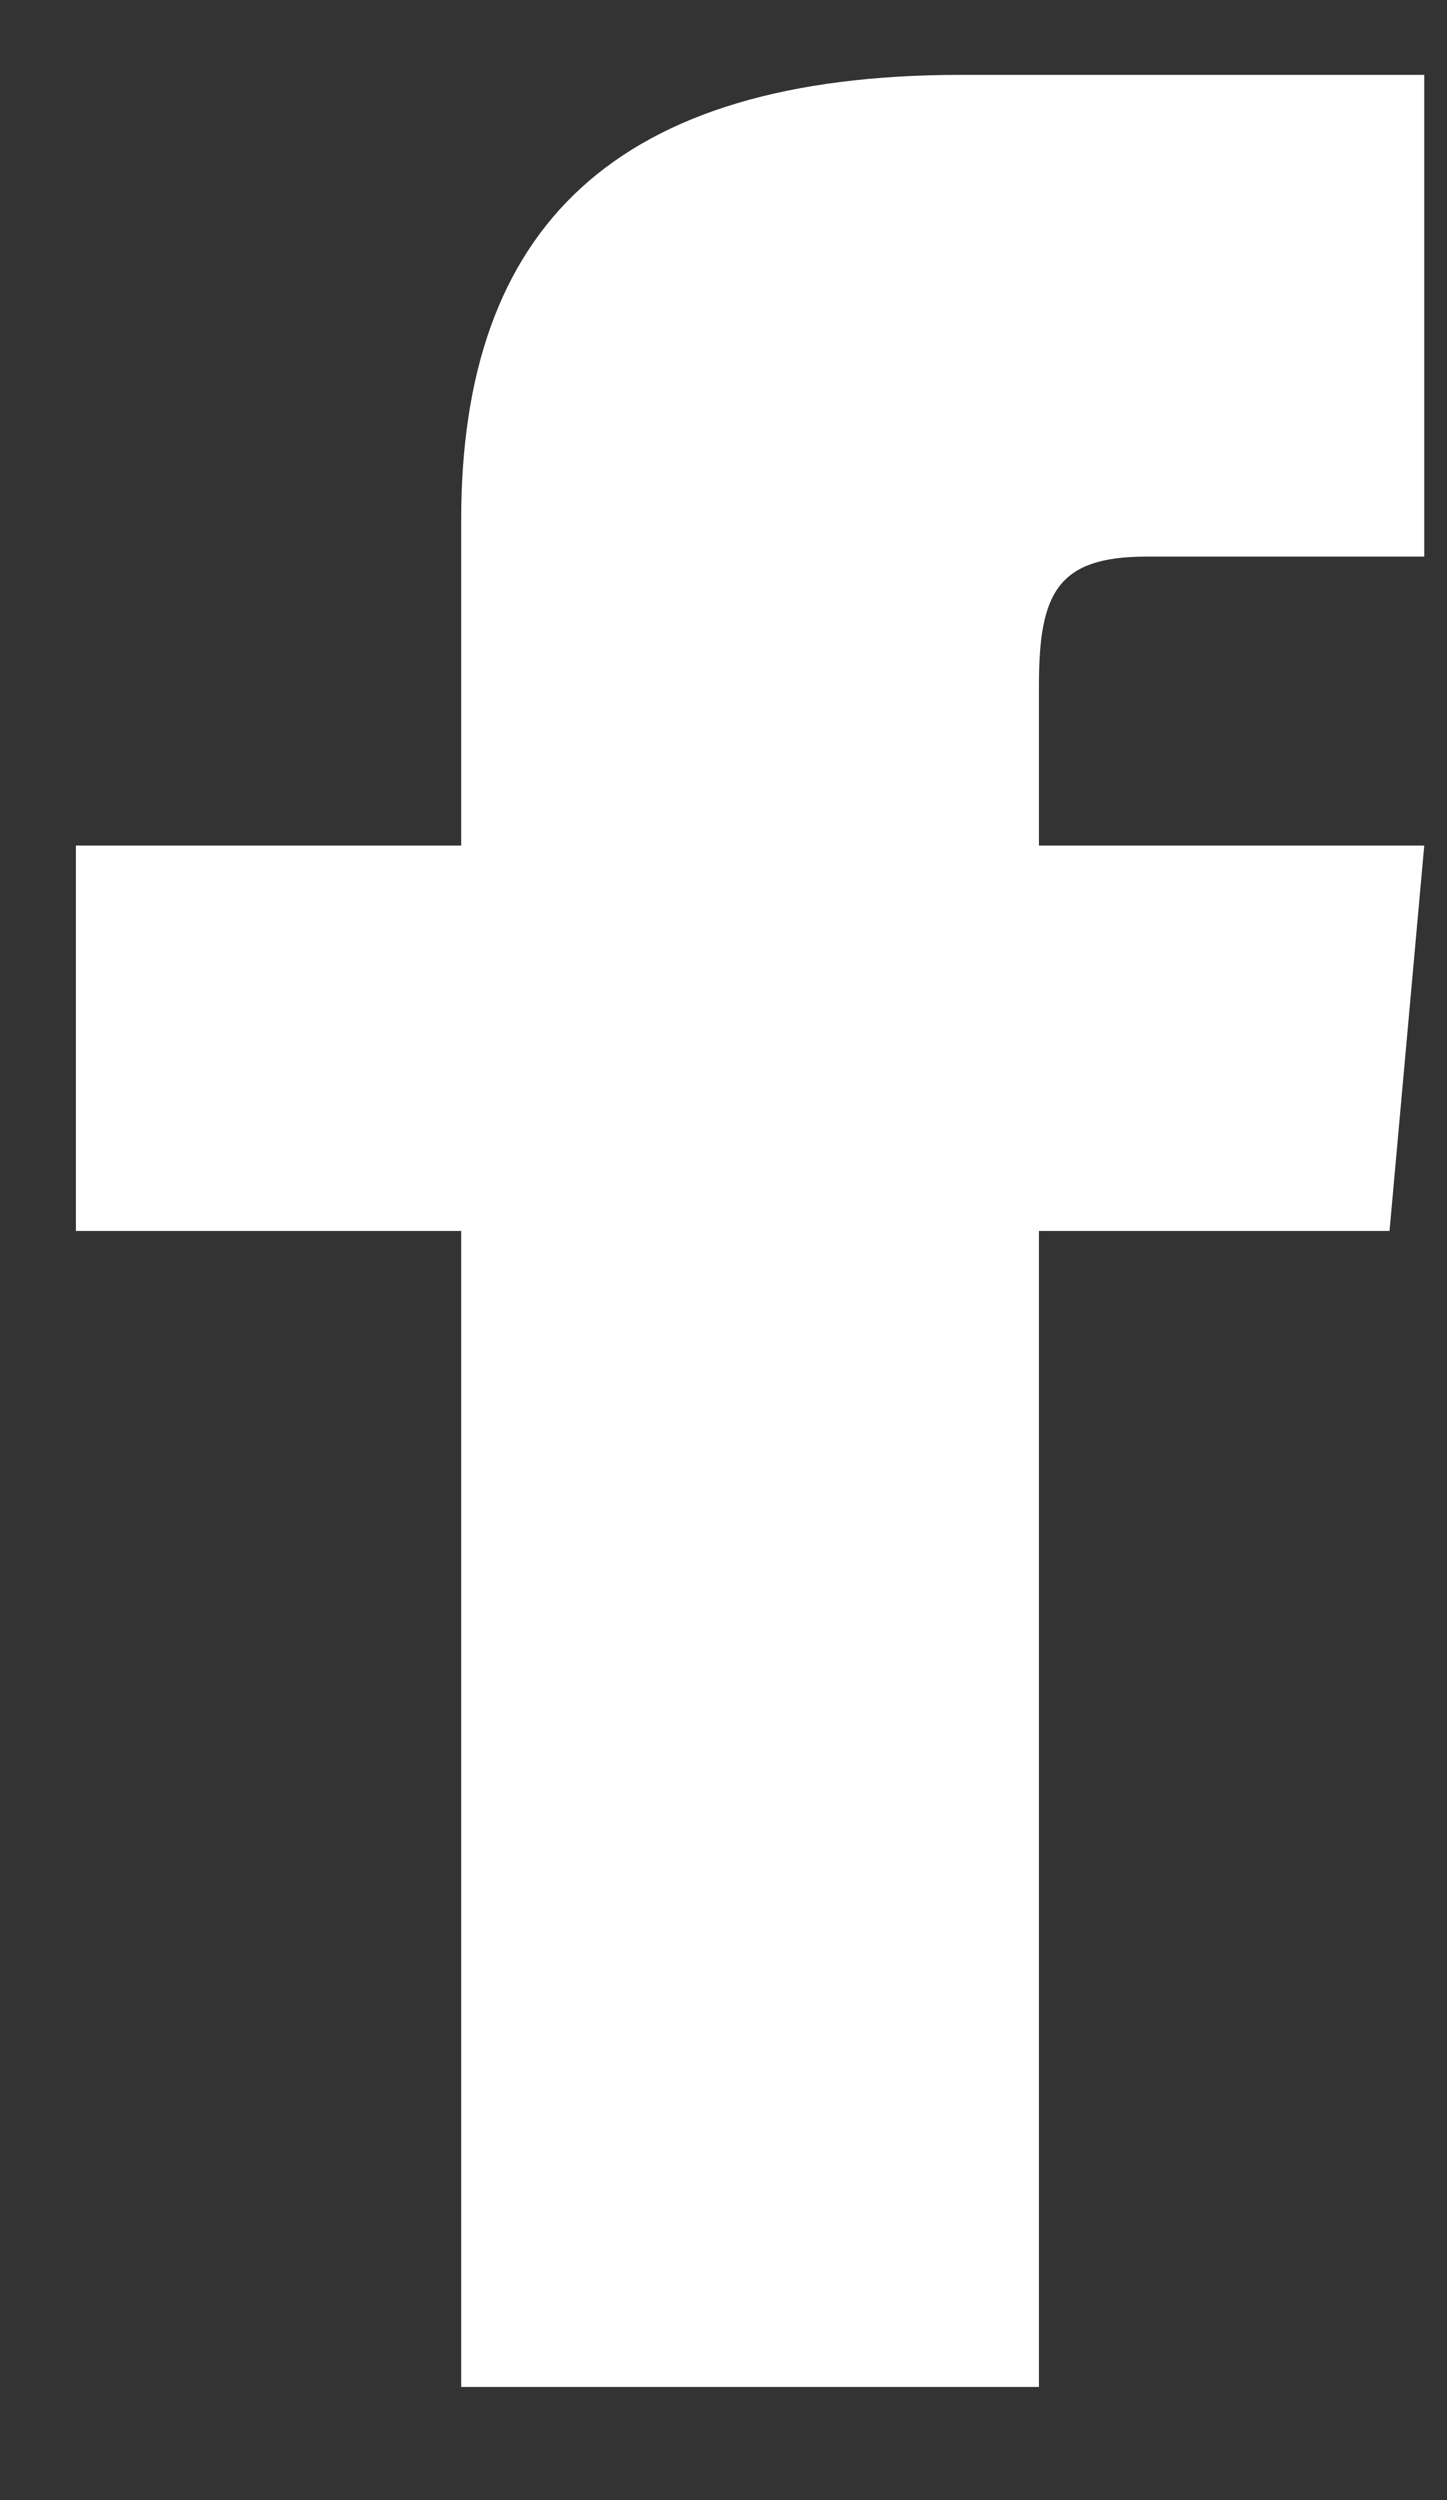 <svg width="11" height="19" viewBox="0 0 11 19" fill="none" xmlns="http://www.w3.org/2000/svg">
<rect x="0" y="0" width="11" height="19" fill="#333333" stroke="none"/>
<path d="M3.506 6.426H0.577V9.355H3.506V18.14H7.898V9.355H10.563L10.827 6.426H7.898V5.207C7.898 4.507 8.039 4.23 8.715 4.23H10.827V0.569H7.307C4.674 0.569 3.506 1.729 3.506 3.949V6.426Z" fill="white"/>
</svg>
